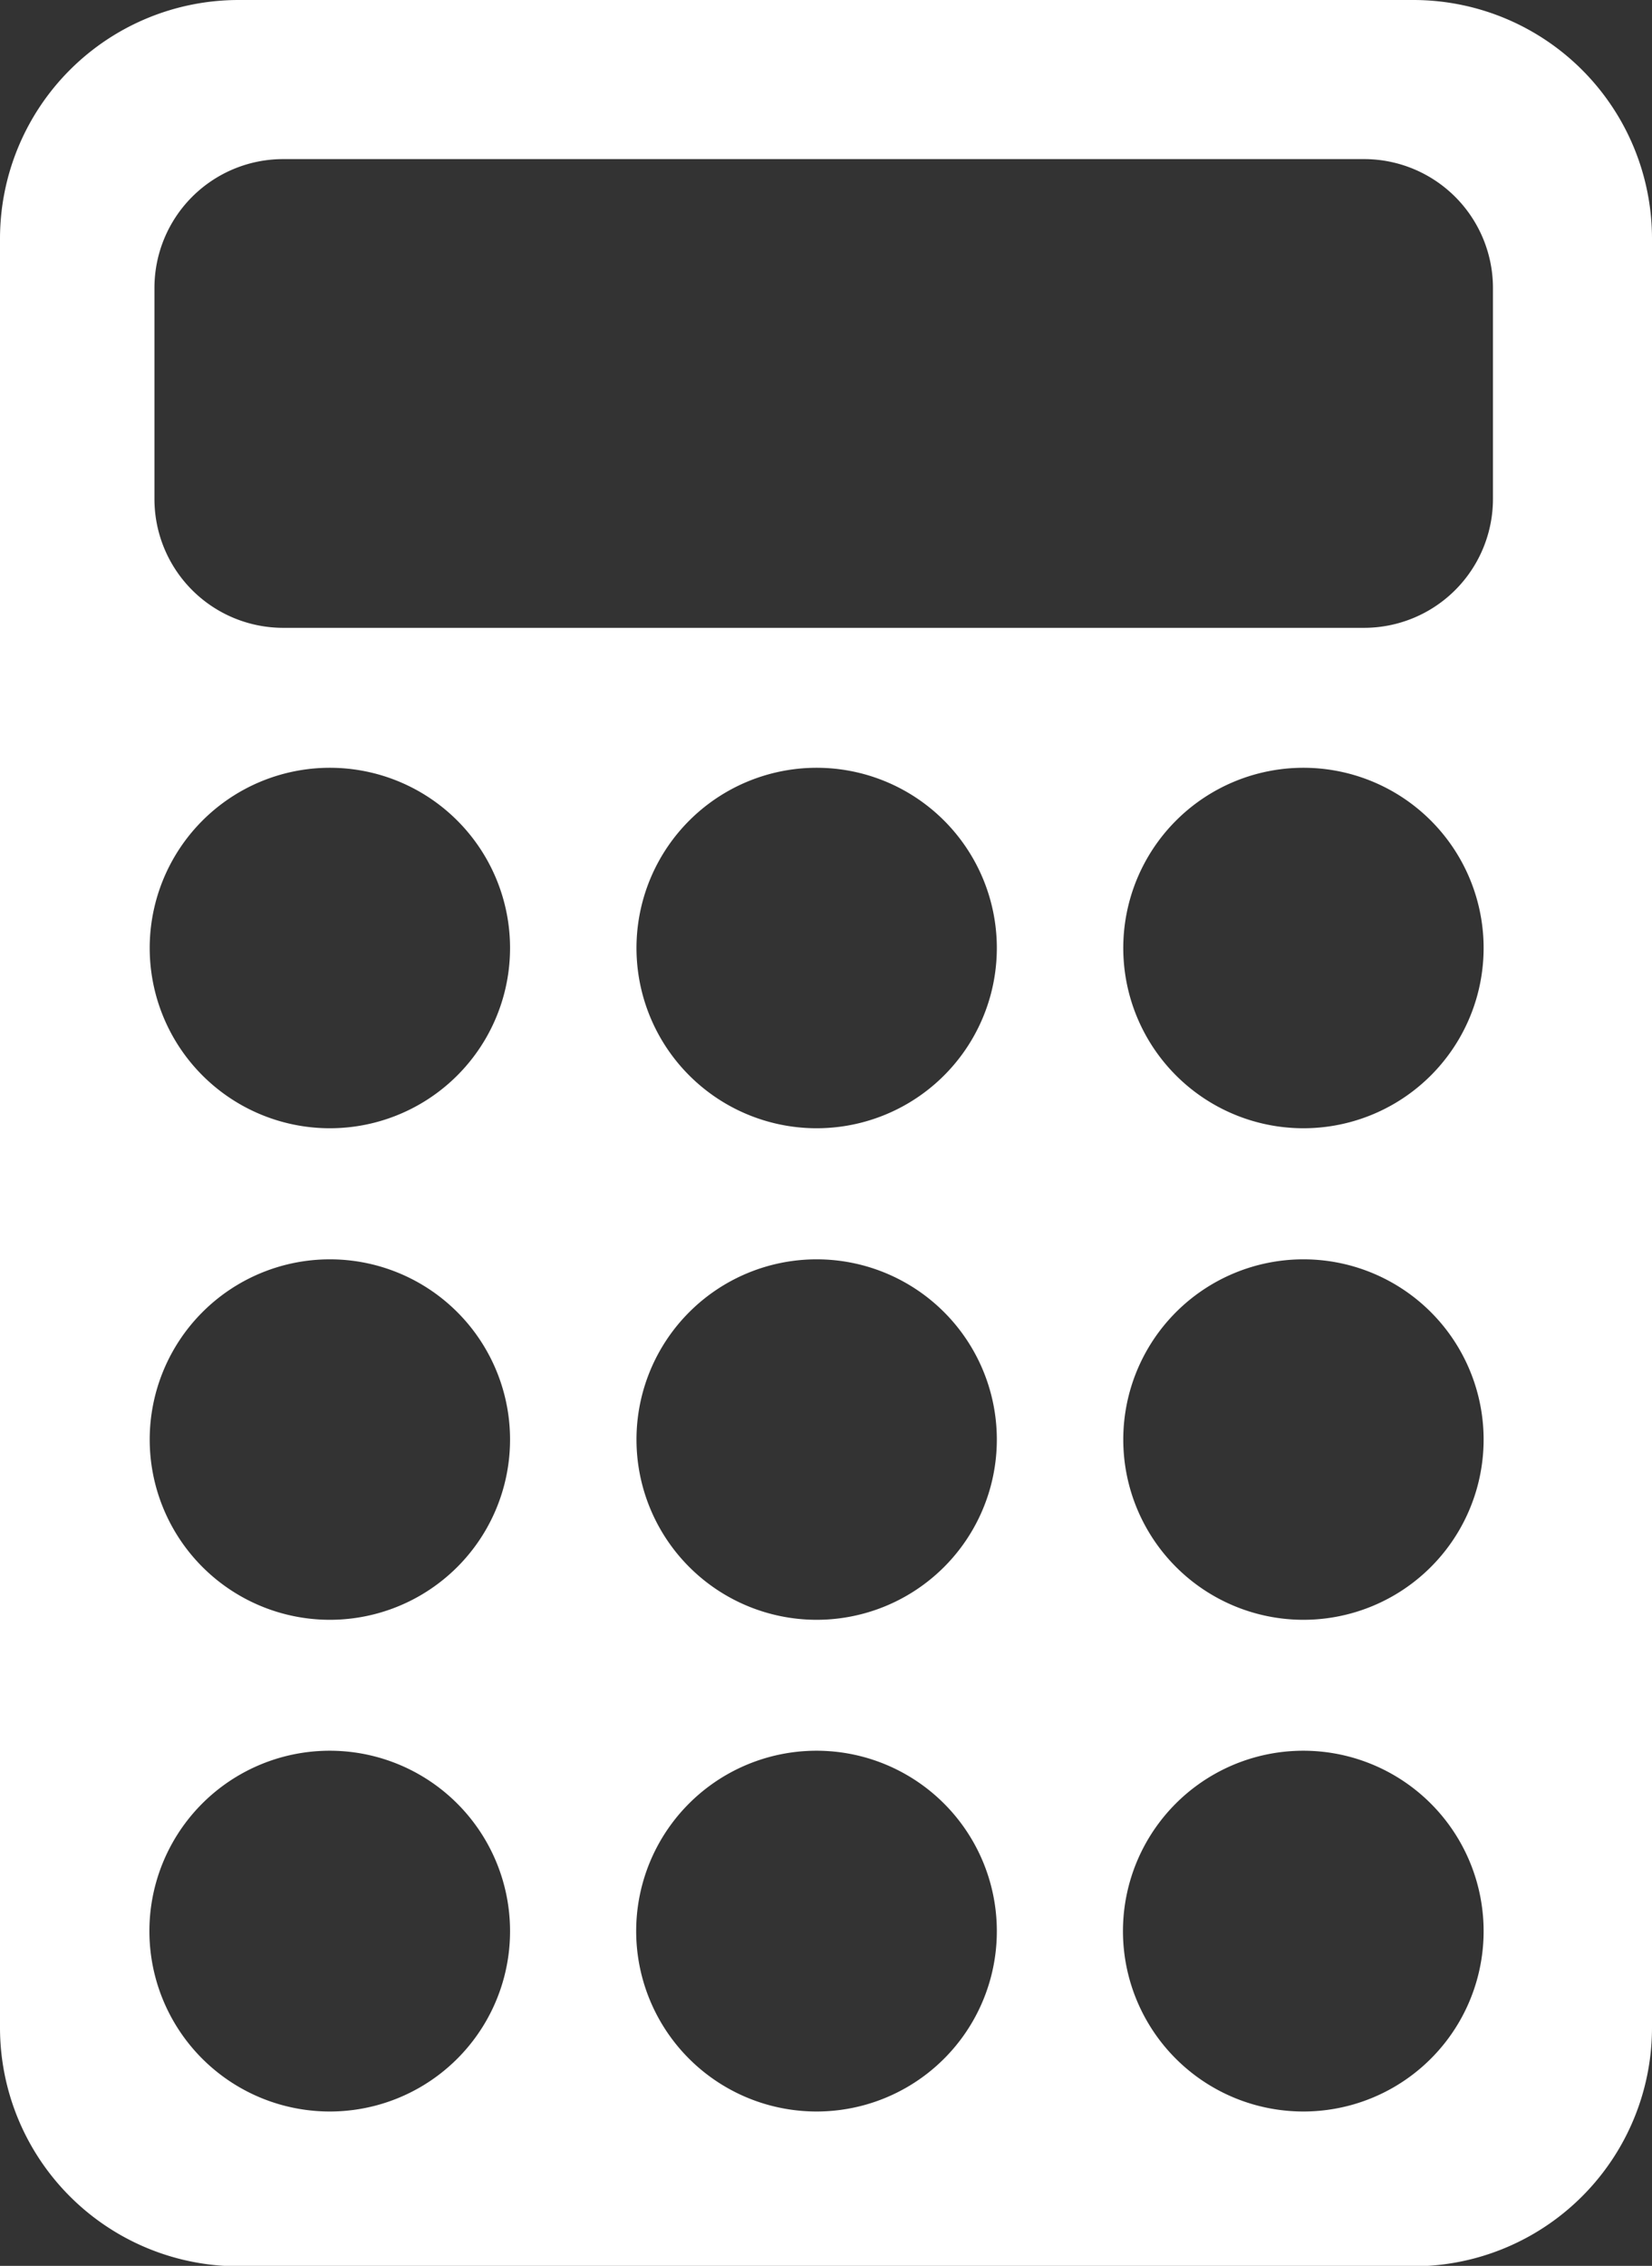 <svg id="Ebene_1" data-name="Ebene 1" xmlns="http://www.w3.org/2000/svg" viewBox="0 0 107.92 147.97"><rect x="0" y="0" width="107.92" height="147.97" fill="#333333" stroke="none"/><defs><style>.cls-1{fill:#ffffff;}</style></defs><path class="cls-1" d="M92.33,0H15.59A15.59,15.59,0,0,0,0,15.59V132.38A15.59,15.59,0,0,0,15.59,148H92.33a15.59,15.59,0,0,0,15.59-15.59V15.59A15.59,15.59,0,0,0,92.33,0ZM21.55,137.89a11.78,11.78,0,1,1,11.77-11.78A11.77,11.77,0,0,1,21.55,137.89Zm0-32.11A11.77,11.77,0,1,1,33.32,94,11.77,11.77,0,0,1,21.55,105.78Zm0-32.1A11.77,11.77,0,1,1,33.32,61.91,11.77,11.77,0,0,1,21.55,73.68Zm31.8,64.21a11.78,11.78,0,1,1,11.77-11.78A11.77,11.77,0,0,1,53.35,137.89Zm0-32.11A11.77,11.77,0,1,1,65.12,94,11.77,11.77,0,0,1,53.35,105.78Zm0-32.1A11.77,11.77,0,1,1,65.12,61.91,11.77,11.77,0,0,1,53.35,73.68Zm31.8,64.21a11.78,11.78,0,1,1,11.77-11.78A11.77,11.77,0,0,1,85.15,137.89Zm0-32.11A11.77,11.77,0,1,1,96.92,94,11.77,11.77,0,0,1,85.15,105.78Zm0-32.1A11.77,11.77,0,1,1,96.92,61.91,11.77,11.77,0,0,1,85.15,73.68ZM97.53,32.56A8.42,8.42,0,0,1,89.12,41H18.5a8.41,8.41,0,0,1-8.41-8.41V18.8a8.41,8.41,0,0,1,8.41-8.41H89.12a8.42,8.42,0,0,1,8.41,8.41Z"/></svg>